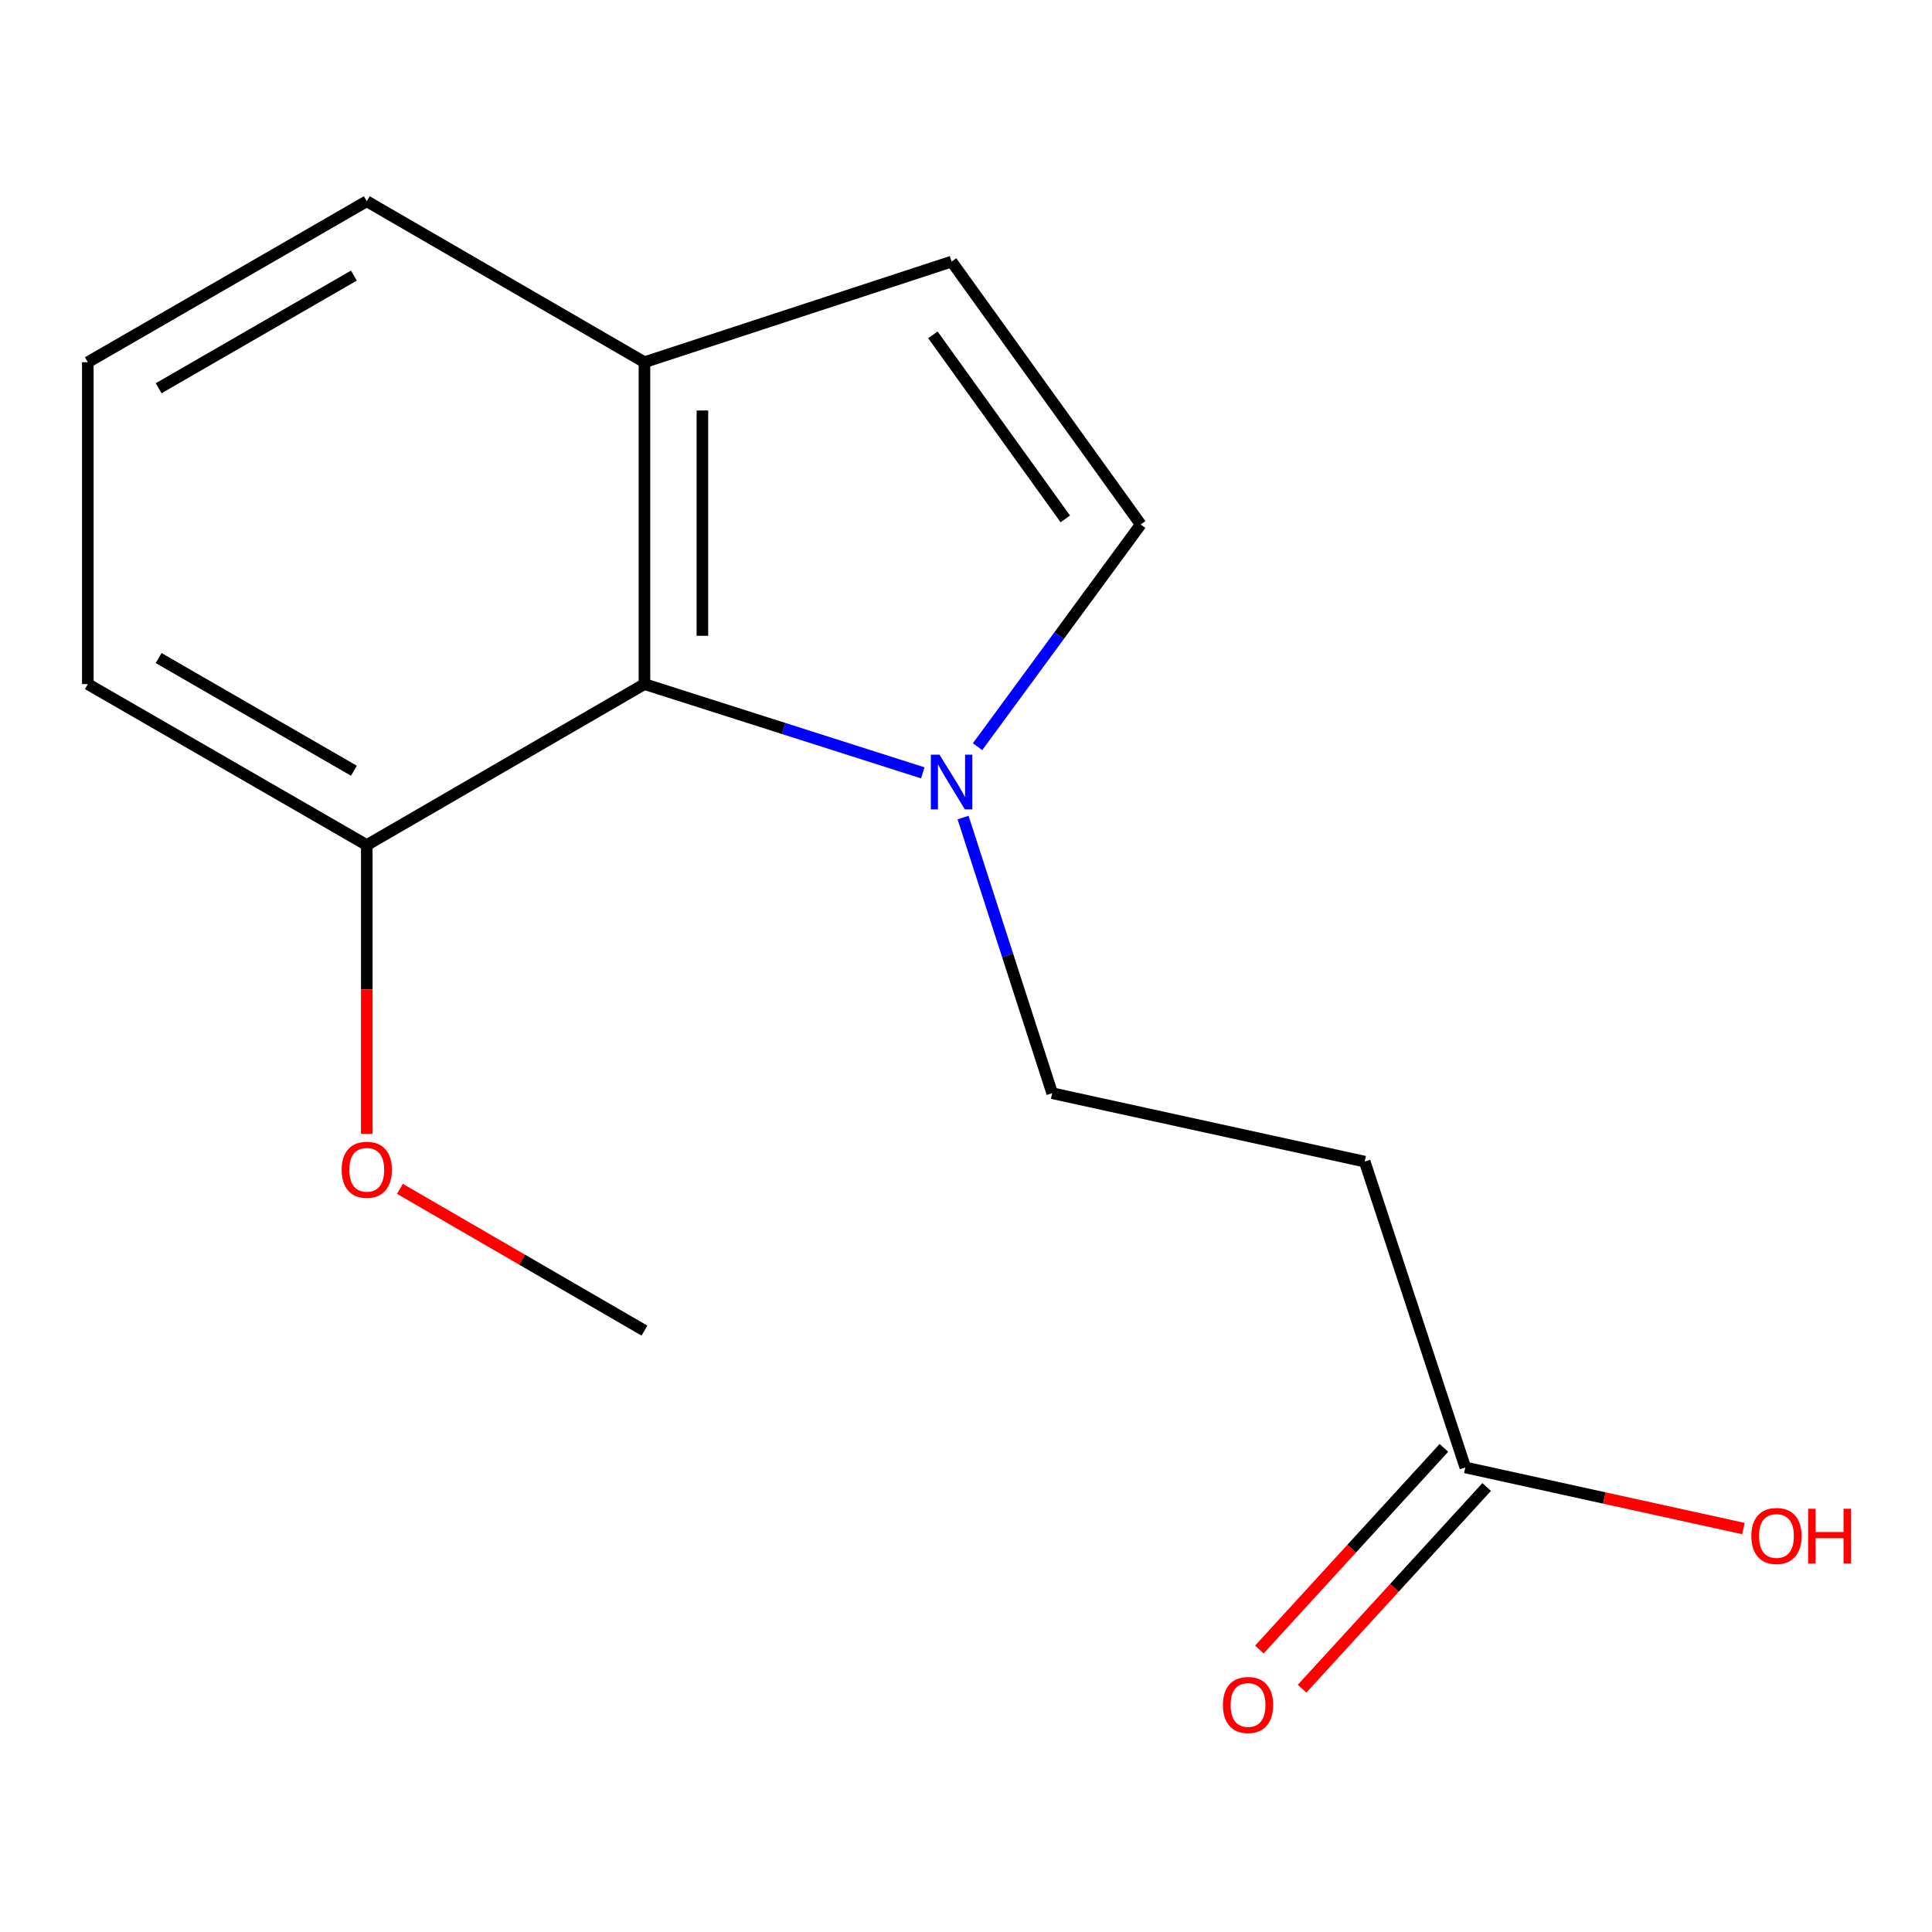 <?xml version='1.0' encoding='iso-8859-1'?>
<svg version='1.1' baseProfile='full'
              xmlns='http://www.w3.org/2000/svg'
                      xmlns:rdkit='http://www.rdkit.org/xml'
                      xmlns:xlink='http://www.w3.org/1999/xlink'
                  xml:space='preserve'
width='1000px' height='1000px' viewBox='0 0 1000 1000'>
<!-- END OF HEADER -->
<rect style='opacity:1.0;fill:#FFFFFF;stroke:none' width='1000' height='1000' x='0' y='0'> </rect>
<path class='bond-0' d='M 505.974,386.486 L 548.203,328.98' style='fill:none;fill-rule:evenodd;stroke:#0000FF;stroke-width:6px;stroke-linecap:butt;stroke-linejoin:miter;stroke-opacity:1' />
<path class='bond-0' d='M 548.203,328.98 L 590.433,271.474' style='fill:none;fill-rule:evenodd;stroke:#000000;stroke-width:6px;stroke-linecap:butt;stroke-linejoin:miter;stroke-opacity:1' />
<path class='bond-1' d='M 477.628,400.026 L 405.598,377.055' style='fill:none;fill-rule:evenodd;stroke:#0000FF;stroke-width:6px;stroke-linecap:butt;stroke-linejoin:miter;stroke-opacity:1' />
<path class='bond-1' d='M 405.598,377.055 L 333.568,354.084' style='fill:none;fill-rule:evenodd;stroke:#000000;stroke-width:6px;stroke-linecap:butt;stroke-linejoin:miter;stroke-opacity:1' />
<path class='bond-6' d='M 498.485,423.172 L 521.544,494.504' style='fill:none;fill-rule:evenodd;stroke:#0000FF;stroke-width:6px;stroke-linecap:butt;stroke-linejoin:miter;stroke-opacity:1' />
<path class='bond-6' d='M 521.544,494.504 L 544.603,565.836' style='fill:none;fill-rule:evenodd;stroke:#000000;stroke-width:6px;stroke-linecap:butt;stroke-linejoin:miter;stroke-opacity:1' />
<path class='bond-2' d='M 590.433,271.474 L 492.54,135.4' style='fill:none;fill-rule:evenodd;stroke:#000000;stroke-width:6px;stroke-linecap:butt;stroke-linejoin:miter;stroke-opacity:1' />
<path class='bond-2' d='M 551.398,268.581 L 482.873,173.329' style='fill:none;fill-rule:evenodd;stroke:#000000;stroke-width:6px;stroke-linecap:butt;stroke-linejoin:miter;stroke-opacity:1' />
<path class='bond-5' d='M 333.568,354.084 L 333.568,187.48' style='fill:none;fill-rule:evenodd;stroke:#000000;stroke-width:6px;stroke-linecap:butt;stroke-linejoin:miter;stroke-opacity:1' />
<path class='bond-5' d='M 363.565,329.094 L 363.565,212.47' style='fill:none;fill-rule:evenodd;stroke:#000000;stroke-width:6px;stroke-linecap:butt;stroke-linejoin:miter;stroke-opacity:1' />
<path class='bond-7' d='M 333.568,354.084 L 189.844,437.412' style='fill:none;fill-rule:evenodd;stroke:#000000;stroke-width:6px;stroke-linecap:butt;stroke-linejoin:miter;stroke-opacity:1' />
<path class='bond-15' d='M 492.54,135.4 L 333.568,187.48' style='fill:none;fill-rule:evenodd;stroke:#000000;stroke-width:6px;stroke-linecap:butt;stroke-linejoin:miter;stroke-opacity:1' />
<path class='bond-3' d='M 706.375,601.25 L 544.603,565.836' style='fill:none;fill-rule:evenodd;stroke:#000000;stroke-width:6px;stroke-linecap:butt;stroke-linejoin:miter;stroke-opacity:1' />
<path class='bond-4' d='M 706.375,601.25 L 758.438,759.539' style='fill:none;fill-rule:evenodd;stroke:#000000;stroke-width:6px;stroke-linecap:butt;stroke-linejoin:miter;stroke-opacity:1' />
<path class='bond-8' d='M 747.373,749.413 L 699.602,801.608' style='fill:none;fill-rule:evenodd;stroke:#000000;stroke-width:6px;stroke-linecap:butt;stroke-linejoin:miter;stroke-opacity:1' />
<path class='bond-8' d='M 699.602,801.608 L 651.832,853.803' style='fill:none;fill-rule:evenodd;stroke:#FF0000;stroke-width:6px;stroke-linecap:butt;stroke-linejoin:miter;stroke-opacity:1' />
<path class='bond-8' d='M 769.502,769.666 L 721.731,821.861' style='fill:none;fill-rule:evenodd;stroke:#000000;stroke-width:6px;stroke-linecap:butt;stroke-linejoin:miter;stroke-opacity:1' />
<path class='bond-8' d='M 721.731,821.861 L 673.961,874.056' style='fill:none;fill-rule:evenodd;stroke:#FF0000;stroke-width:6px;stroke-linecap:butt;stroke-linejoin:miter;stroke-opacity:1' />
<path class='bond-9' d='M 758.438,759.539 L 830.404,775.356' style='fill:none;fill-rule:evenodd;stroke:#000000;stroke-width:6px;stroke-linecap:butt;stroke-linejoin:miter;stroke-opacity:1' />
<path class='bond-9' d='M 830.404,775.356 L 902.37,791.173' style='fill:none;fill-rule:evenodd;stroke:#FF0000;stroke-width:6px;stroke-linecap:butt;stroke-linejoin:miter;stroke-opacity:1' />
<path class='bond-12' d='M 333.568,187.48 L 189.844,104.169' style='fill:none;fill-rule:evenodd;stroke:#000000;stroke-width:6px;stroke-linecap:butt;stroke-linejoin:miter;stroke-opacity:1' />
<path class='bond-10' d='M 189.844,437.412 L 189.844,512.146' style='fill:none;fill-rule:evenodd;stroke:#000000;stroke-width:6px;stroke-linecap:butt;stroke-linejoin:miter;stroke-opacity:1' />
<path class='bond-10' d='M 189.844,512.146 L 189.844,586.88' style='fill:none;fill-rule:evenodd;stroke:#FF0000;stroke-width:6px;stroke-linecap:butt;stroke-linejoin:miter;stroke-opacity:1' />
<path class='bond-13' d='M 189.844,437.412 L 45.455,354.084' style='fill:none;fill-rule:evenodd;stroke:#000000;stroke-width:6px;stroke-linecap:butt;stroke-linejoin:miter;stroke-opacity:1' />
<path class='bond-13' d='M 183.18,398.931 L 82.107,340.602' style='fill:none;fill-rule:evenodd;stroke:#000000;stroke-width:6px;stroke-linecap:butt;stroke-linejoin:miter;stroke-opacity:1' />
<path class='bond-14' d='M 206.998,615.345 L 270.283,652.036' style='fill:none;fill-rule:evenodd;stroke:#FF0000;stroke-width:6px;stroke-linecap:butt;stroke-linejoin:miter;stroke-opacity:1' />
<path class='bond-14' d='M 270.283,652.036 L 333.568,688.727' style='fill:none;fill-rule:evenodd;stroke:#000000;stroke-width:6px;stroke-linecap:butt;stroke-linejoin:miter;stroke-opacity:1' />
<path class='bond-11' d='M 45.455,187.48 L 45.455,354.084' style='fill:none;fill-rule:evenodd;stroke:#000000;stroke-width:6px;stroke-linecap:butt;stroke-linejoin:miter;stroke-opacity:1' />
<path class='bond-16' d='M 45.455,187.48 L 189.844,104.169' style='fill:none;fill-rule:evenodd;stroke:#000000;stroke-width:6px;stroke-linecap:butt;stroke-linejoin:miter;stroke-opacity:1' />
<path class='bond-16' d='M 82.105,200.966 L 183.178,142.648' style='fill:none;fill-rule:evenodd;stroke:#000000;stroke-width:6px;stroke-linecap:butt;stroke-linejoin:miter;stroke-opacity:1' />
<path  class='atom-0' d='M 486.28 390.621
L 495.56 405.621
Q 496.48 407.101, 497.96 409.781
Q 499.44 412.461, 499.52 412.621
L 499.52 390.621
L 503.28 390.621
L 503.28 418.941
L 499.4 418.941
L 489.44 402.541
Q 488.28 400.621, 487.04 398.421
Q 485.84 396.221, 485.48 395.541
L 485.48 418.941
L 481.8 418.941
L 481.8 390.621
L 486.28 390.621
' fill='#0000FF'/>
<path  class='atom-9' d='M 632.979 882.494
Q 632.979 875.694, 636.339 871.894
Q 639.699 868.094, 645.979 868.094
Q 652.259 868.094, 655.619 871.894
Q 658.979 875.694, 658.979 882.494
Q 658.979 889.374, 655.579 893.294
Q 652.179 897.174, 645.979 897.174
Q 639.739 897.174, 636.339 893.294
Q 632.979 889.414, 632.979 882.494
M 645.979 893.974
Q 650.299 893.974, 652.619 891.094
Q 654.979 888.174, 654.979 882.494
Q 654.979 876.934, 652.619 874.134
Q 650.299 871.294, 645.979 871.294
Q 641.659 871.294, 639.299 874.094
Q 636.979 876.894, 636.979 882.494
Q 636.979 888.214, 639.299 891.094
Q 641.659 893.974, 645.979 893.974
' fill='#FF0000'/>
<path  class='atom-10' d='M 906.493 795.017
Q 906.493 788.217, 909.853 784.417
Q 913.213 780.617, 919.493 780.617
Q 925.773 780.617, 929.133 784.417
Q 932.493 788.217, 932.493 795.017
Q 932.493 801.897, 929.093 805.817
Q 925.693 809.697, 919.493 809.697
Q 913.253 809.697, 909.853 805.817
Q 906.493 801.937, 906.493 795.017
M 919.493 806.497
Q 923.813 806.497, 926.133 803.617
Q 928.493 800.697, 928.493 795.017
Q 928.493 789.457, 926.133 786.657
Q 923.813 783.817, 919.493 783.817
Q 915.173 783.817, 912.813 786.617
Q 910.493 789.417, 910.493 795.017
Q 910.493 800.737, 912.813 803.617
Q 915.173 806.497, 919.493 806.497
' fill='#FF0000'/>
<path  class='atom-10' d='M 935.893 780.937
L 939.733 780.937
L 939.733 792.977
L 954.213 792.977
L 954.213 780.937
L 958.053 780.937
L 958.053 809.257
L 954.213 809.257
L 954.213 796.177
L 939.733 796.177
L 939.733 809.257
L 935.893 809.257
L 935.893 780.937
' fill='#FF0000'/>
<path  class='atom-11' d='M 176.844 605.48
Q 176.844 598.68, 180.204 594.88
Q 183.564 591.08, 189.844 591.08
Q 196.124 591.08, 199.484 594.88
Q 202.844 598.68, 202.844 605.48
Q 202.844 612.36, 199.444 616.28
Q 196.044 620.16, 189.844 620.16
Q 183.604 620.16, 180.204 616.28
Q 176.844 612.4, 176.844 605.48
M 189.844 616.96
Q 194.164 616.96, 196.484 614.08
Q 198.844 611.16, 198.844 605.48
Q 198.844 599.92, 196.484 597.12
Q 194.164 594.28, 189.844 594.28
Q 185.524 594.28, 183.164 597.08
Q 180.844 599.88, 180.844 605.48
Q 180.844 611.2, 183.164 614.08
Q 185.524 616.96, 189.844 616.96
' fill='#FF0000'/>
</svg>
